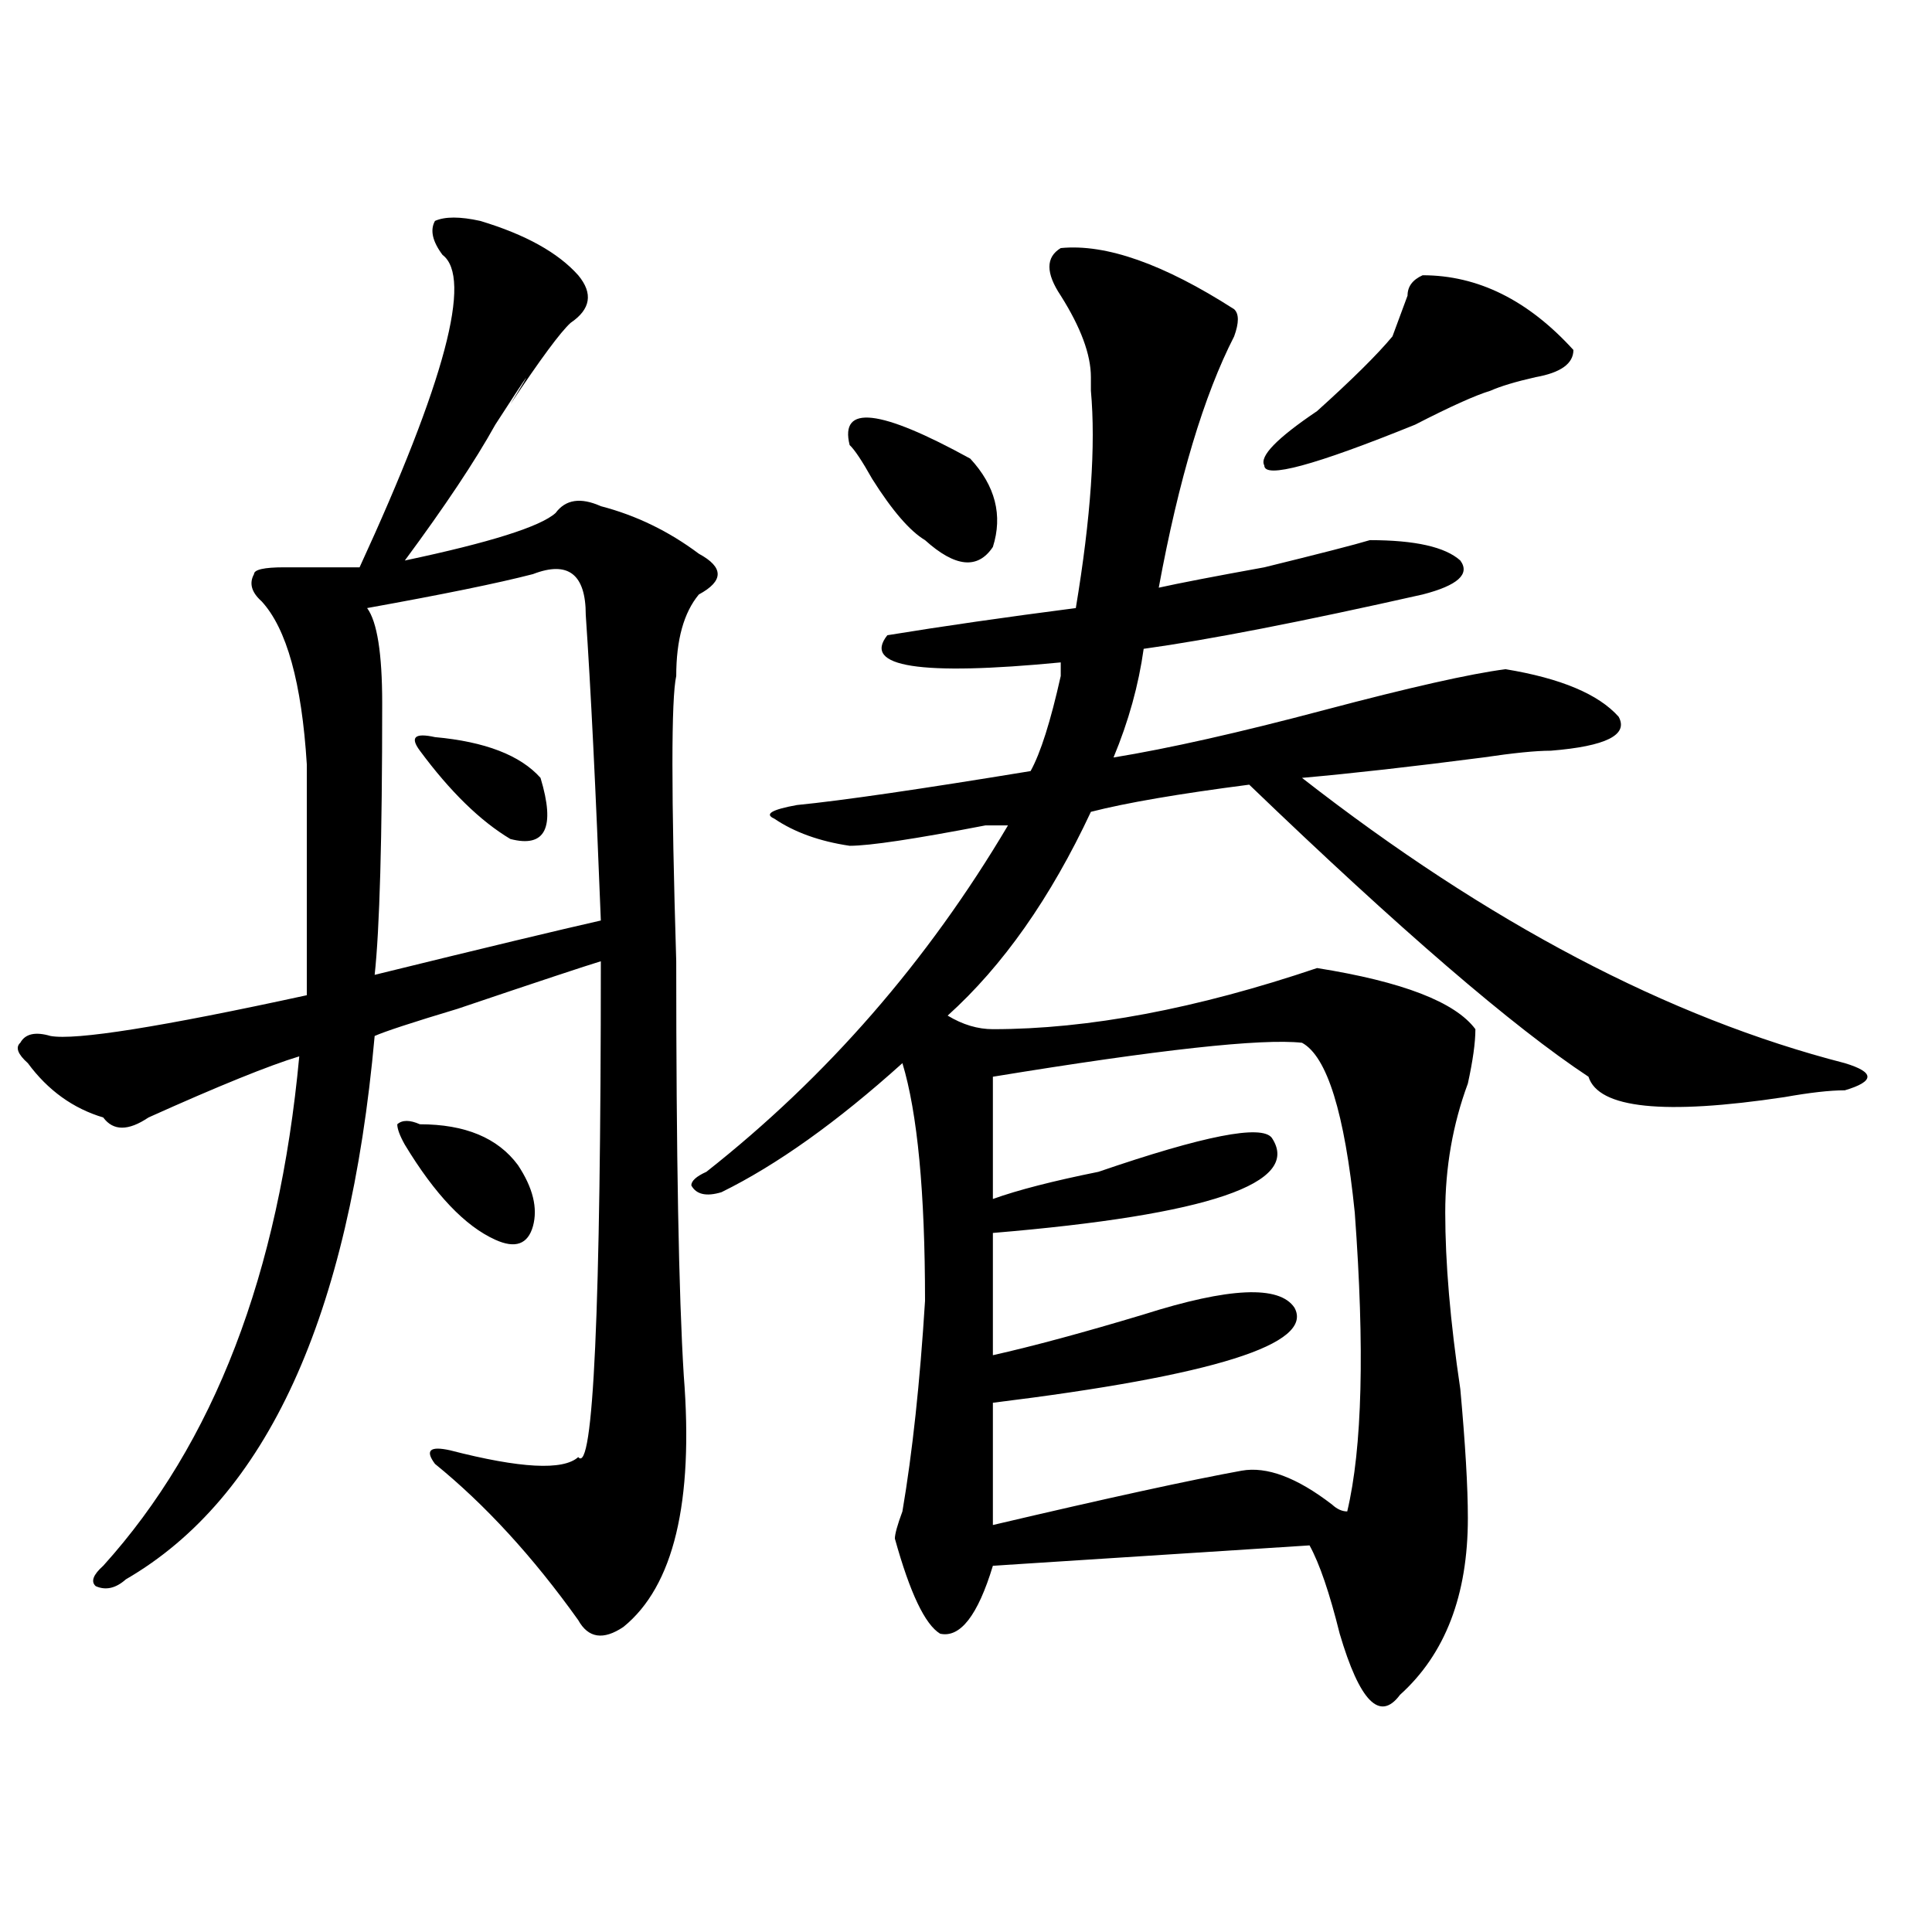 <?xml version="1.0" encoding="utf-8"?>
<!-- Generator: Adobe Illustrator 16.0.0, SVG Export Plug-In . SVG Version: 6.00 Build 0)  -->
<!DOCTYPE svg PUBLIC "-//W3C//DTD SVG 1.1//EN" "http://www.w3.org/Graphics/SVG/1.1/DTD/svg11.dtd">
<svg version="1.1" id="图层_1" xmlns="http://www.w3.org/2000/svg" xmlns:xlink="http://www.w3.org/1999/xlink" x="0px" y="0px"
	 width="1000px" height="1000px" viewBox="0 0 1000 1000" enable-background="new 0 0 1000 1000" xml:space="preserve">
<path d="M353.918,712c5.183,65.644-5.244,108.984-31.219,130.078c-10.427,7.031-18.231,5.822-23.414-3.516
	c-23.414-32.794-48.17-59.766-74.145-80.859c-5.244-7.031-2.622-9.339,7.805-7.031c36.401,9.394,58.535,10.547,66.34,3.516
	c7.805,9.394,11.707-76.136,11.707-256.641c-7.805,2.362-32.561,10.547-74.145,24.609c-23.414,7.031-37.743,11.755-42.926,14.063
	c-13.049,145.349-55.975,239.063-128.777,281.25c-5.244,4.669-10.427,5.822-15.609,3.516c-2.622-2.362-1.342-5.878,3.902-10.547
	c57.193-63.281,91.034-151.172,101.461-263.672c-15.609,4.724-41.646,15.271-78.047,31.641c-10.427,7.031-18.231,7.031-23.414,0
	c-15.609-4.669-28.658-14.063-39.023-28.125c-5.244-4.669-6.524-8.185-3.902-10.547c2.561-4.669,7.805-5.823,15.609-3.516
	c12.987,2.362,57.193-4.669,132.68-21.094c0-39.825,0-79.651,0-119.531c-2.622-42.188-10.427-70.313-23.414-84.375
	c-5.244-4.669-6.524-9.339-3.902-14.063c0-2.308,5.183-3.516,15.609-3.516c10.365,0,23.414,0,39.023,0
	c44.206-96.075,58.535-149.964,42.926-161.719c-5.244-7.031-6.524-12.854-3.902-17.578c5.183-2.308,12.987-2.308,23.414,0
	c23.414,7.031,40.304,16.425,50.73,28.125c7.805,9.394,6.463,17.578-3.902,24.609c-5.244,4.724-15.609,18.786-31.219,42.188
	c12.987-21.094,10.365-17.578-7.805,10.547c-10.427,18.786-26.036,42.188-46.828,70.313c44.206-9.339,70.242-17.578,78.047-24.609
	c5.183-7.031,12.987-8.185,23.414-3.516c18.17,4.724,35.121,12.909,50.73,24.609c12.987,7.031,12.987,14.063,0,21.094
	c-7.805,9.394-11.707,23.456-11.707,42.188c-2.622,11.755-2.622,60.974,0,147.656C350.016,598.347,351.296,669.813,353.918,712z
	 M275.871,297.156c-18.231,4.724-46.828,10.547-85.852,17.578c5.183,7.031,7.805,23.456,7.805,49.219
	c0,70.313-1.342,117.224-3.902,140.625c57.193-14.063,96.217-23.401,117.07-28.125c-2.622-67.95-5.244-120.685-7.805-158.203
	C303.188,297.156,294.041,290.125,275.871,297.156z M217.336,581.922c23.414,0,40.304,7.031,50.73,21.094
	c7.805,11.755,10.365,22.302,7.805,31.641c-2.622,9.394-9.146,11.755-19.512,7.031c-15.609-7.031-31.219-23.401-46.828-49.219
	c-2.622-4.669-3.902-8.185-3.902-10.547C208.189,579.614,212.092,579.614,217.336,581.922z M225.141,381.531
	c25.975,2.362,44.206,9.394,54.633,21.094c7.805,25.817,2.561,36.364-15.609,31.641c-15.609-9.339-31.219-24.609-46.828-45.703
	C212.092,381.531,214.714,379.224,225.141,381.531z M549.035,128.406c23.414-2.308,53.291,8.239,89.754,31.641
	c2.561,2.362,2.561,7.031,0,14.063c-15.609,30.487-28.658,73.828-39.023,130.078c10.365-2.308,28.597-5.823,54.633-10.547
	c28.597-7.031,46.828-11.7,54.633-14.063c23.414,0,39.023,3.516,46.828,10.547c5.183,7.031-1.342,12.909-19.512,17.578
	c-62.438,14.063-110.607,23.456-144.387,28.125c-2.622,18.786-7.805,37.519-15.609,56.25c28.597-4.669,64.998-12.854,109.266-24.609
	c44.206-11.7,75.425-18.731,93.656-21.094c28.597,4.724,48.108,12.909,58.535,24.609c5.183,9.394-6.524,15.271-35.121,17.578
	c-7.805,0-19.512,1.208-35.121,3.516c-36.463,4.724-67.682,8.239-93.656,10.547c96.217,75.036,189.873,124.255,280.969,147.656
	c7.805,2.362,11.707,4.724,11.707,7.031c0,2.362-3.902,4.724-11.707,7.031c-7.805,0-18.231,1.208-31.219,3.516
	c-62.438,9.394-96.278,5.878-101.461-10.547c-39.023-25.763-97.559-76.136-175.605-151.172
	c-36.463,4.724-63.779,9.394-81.949,14.063c-20.854,44.55-45.548,79.706-74.145,105.469c7.805,4.724,15.609,7.031,23.414,7.031
	c49.389,0,105.363-10.547,167.801-31.641c44.206,7.031,71.522,17.578,81.949,31.641c0,7.031-1.342,16.425-3.902,28.125
	c-7.805,21.094-11.707,43.396-11.707,66.797c0,25.817,2.561,56.25,7.805,91.406c2.561,28.125,3.902,50.427,3.902,66.797
	c0,39.825-11.707,70.313-35.121,91.406c-10.427,14.063-20.854,3.516-31.219-31.641c-5.244-21.094-10.427-36.31-15.609-45.703
	l-163.898,10.547c-7.805,25.763-16.951,37.463-27.316,35.156c-7.805-4.725-15.609-21.094-23.414-49.219
	c0-2.308,1.28-7.031,3.902-14.063c5.183-30.433,9.085-66.797,11.707-108.984c0-56.25-3.902-97.229-11.707-123.047
	c-33.841,30.487-65.06,52.734-93.656,66.797c-7.805,2.362-13.049,1.208-15.609-3.516c0-2.308,2.561-4.669,7.805-7.031
	c62.438-49.219,114.448-108.984,156.094-179.297c-2.622,0-6.524,0-11.707,0c-36.463,7.031-59.877,10.547-70.242,10.547
	c-15.609-2.308-28.658-7.031-39.023-14.063c-5.244-2.308-1.342-4.669,11.707-7.031c23.414-2.308,63.718-8.185,120.973-17.578
	c5.183-9.339,10.365-25.763,15.609-49.219c0-2.308,0-4.669,0-7.031c-72.864,7.031-102.803,2.362-89.754-14.063
	c28.597-4.669,61.096-9.339,97.559-14.063c7.805-46.856,10.365-84.375,7.805-112.5c0-2.308,0-4.669,0-7.031
	c0-11.7-5.244-25.763-15.609-42.188C541.23,141.315,541.23,133.13,549.035,128.406z M439.77,230.359
	c-5.244-21.094,15.609-18.731,62.438,7.031c12.987,14.063,16.89,29.333,11.707,45.703c-7.805,11.755-19.512,10.547-35.121-3.516
	c-7.805-4.669-16.951-15.216-27.316-31.641C446.232,238.599,442.33,232.722,439.77,230.359z M673.91,539.734
	c-20.854-2.308-74.145,3.516-159.996,17.578v63.281c12.987-4.669,31.219-9.339,54.633-14.063
	c54.633-18.731,84.51-24.609,89.754-17.578c15.609,23.456-32.561,39.88-144.387,49.219v63.281
	c20.792-4.669,46.828-11.7,78.047-21.094c44.206-14.063,70.242-15.216,78.047-3.516c10.365,18.786-41.646,35.156-156.094,49.219
	v63.281c59.815-14.063,102.741-23.401,128.777-28.125c12.987-2.308,28.597,3.516,46.828,17.578c2.561,2.362,5.183,3.516,7.805,3.516
	c7.805-32.794,9.085-84.375,3.902-154.688C695.982,576.099,686.897,546.766,673.91,539.734z M736.348,142.469
	c28.597,0,54.633,12.909,78.047,38.672c0,7.031-6.524,11.755-19.512,14.063c-10.427,2.362-18.231,4.724-23.414,7.031
	c-7.805,2.362-20.854,8.239-39.023,17.578c-52.072,21.094-78.047,28.125-78.047,21.094c-2.622-4.669,6.463-14.063,27.316-28.125
	c18.17-16.37,31.219-29.278,39.023-38.672c2.561-7.031,5.183-14.063,7.805-21.094C728.543,148.347,731.104,144.831,736.348,142.469z
	"/>
</svg>
